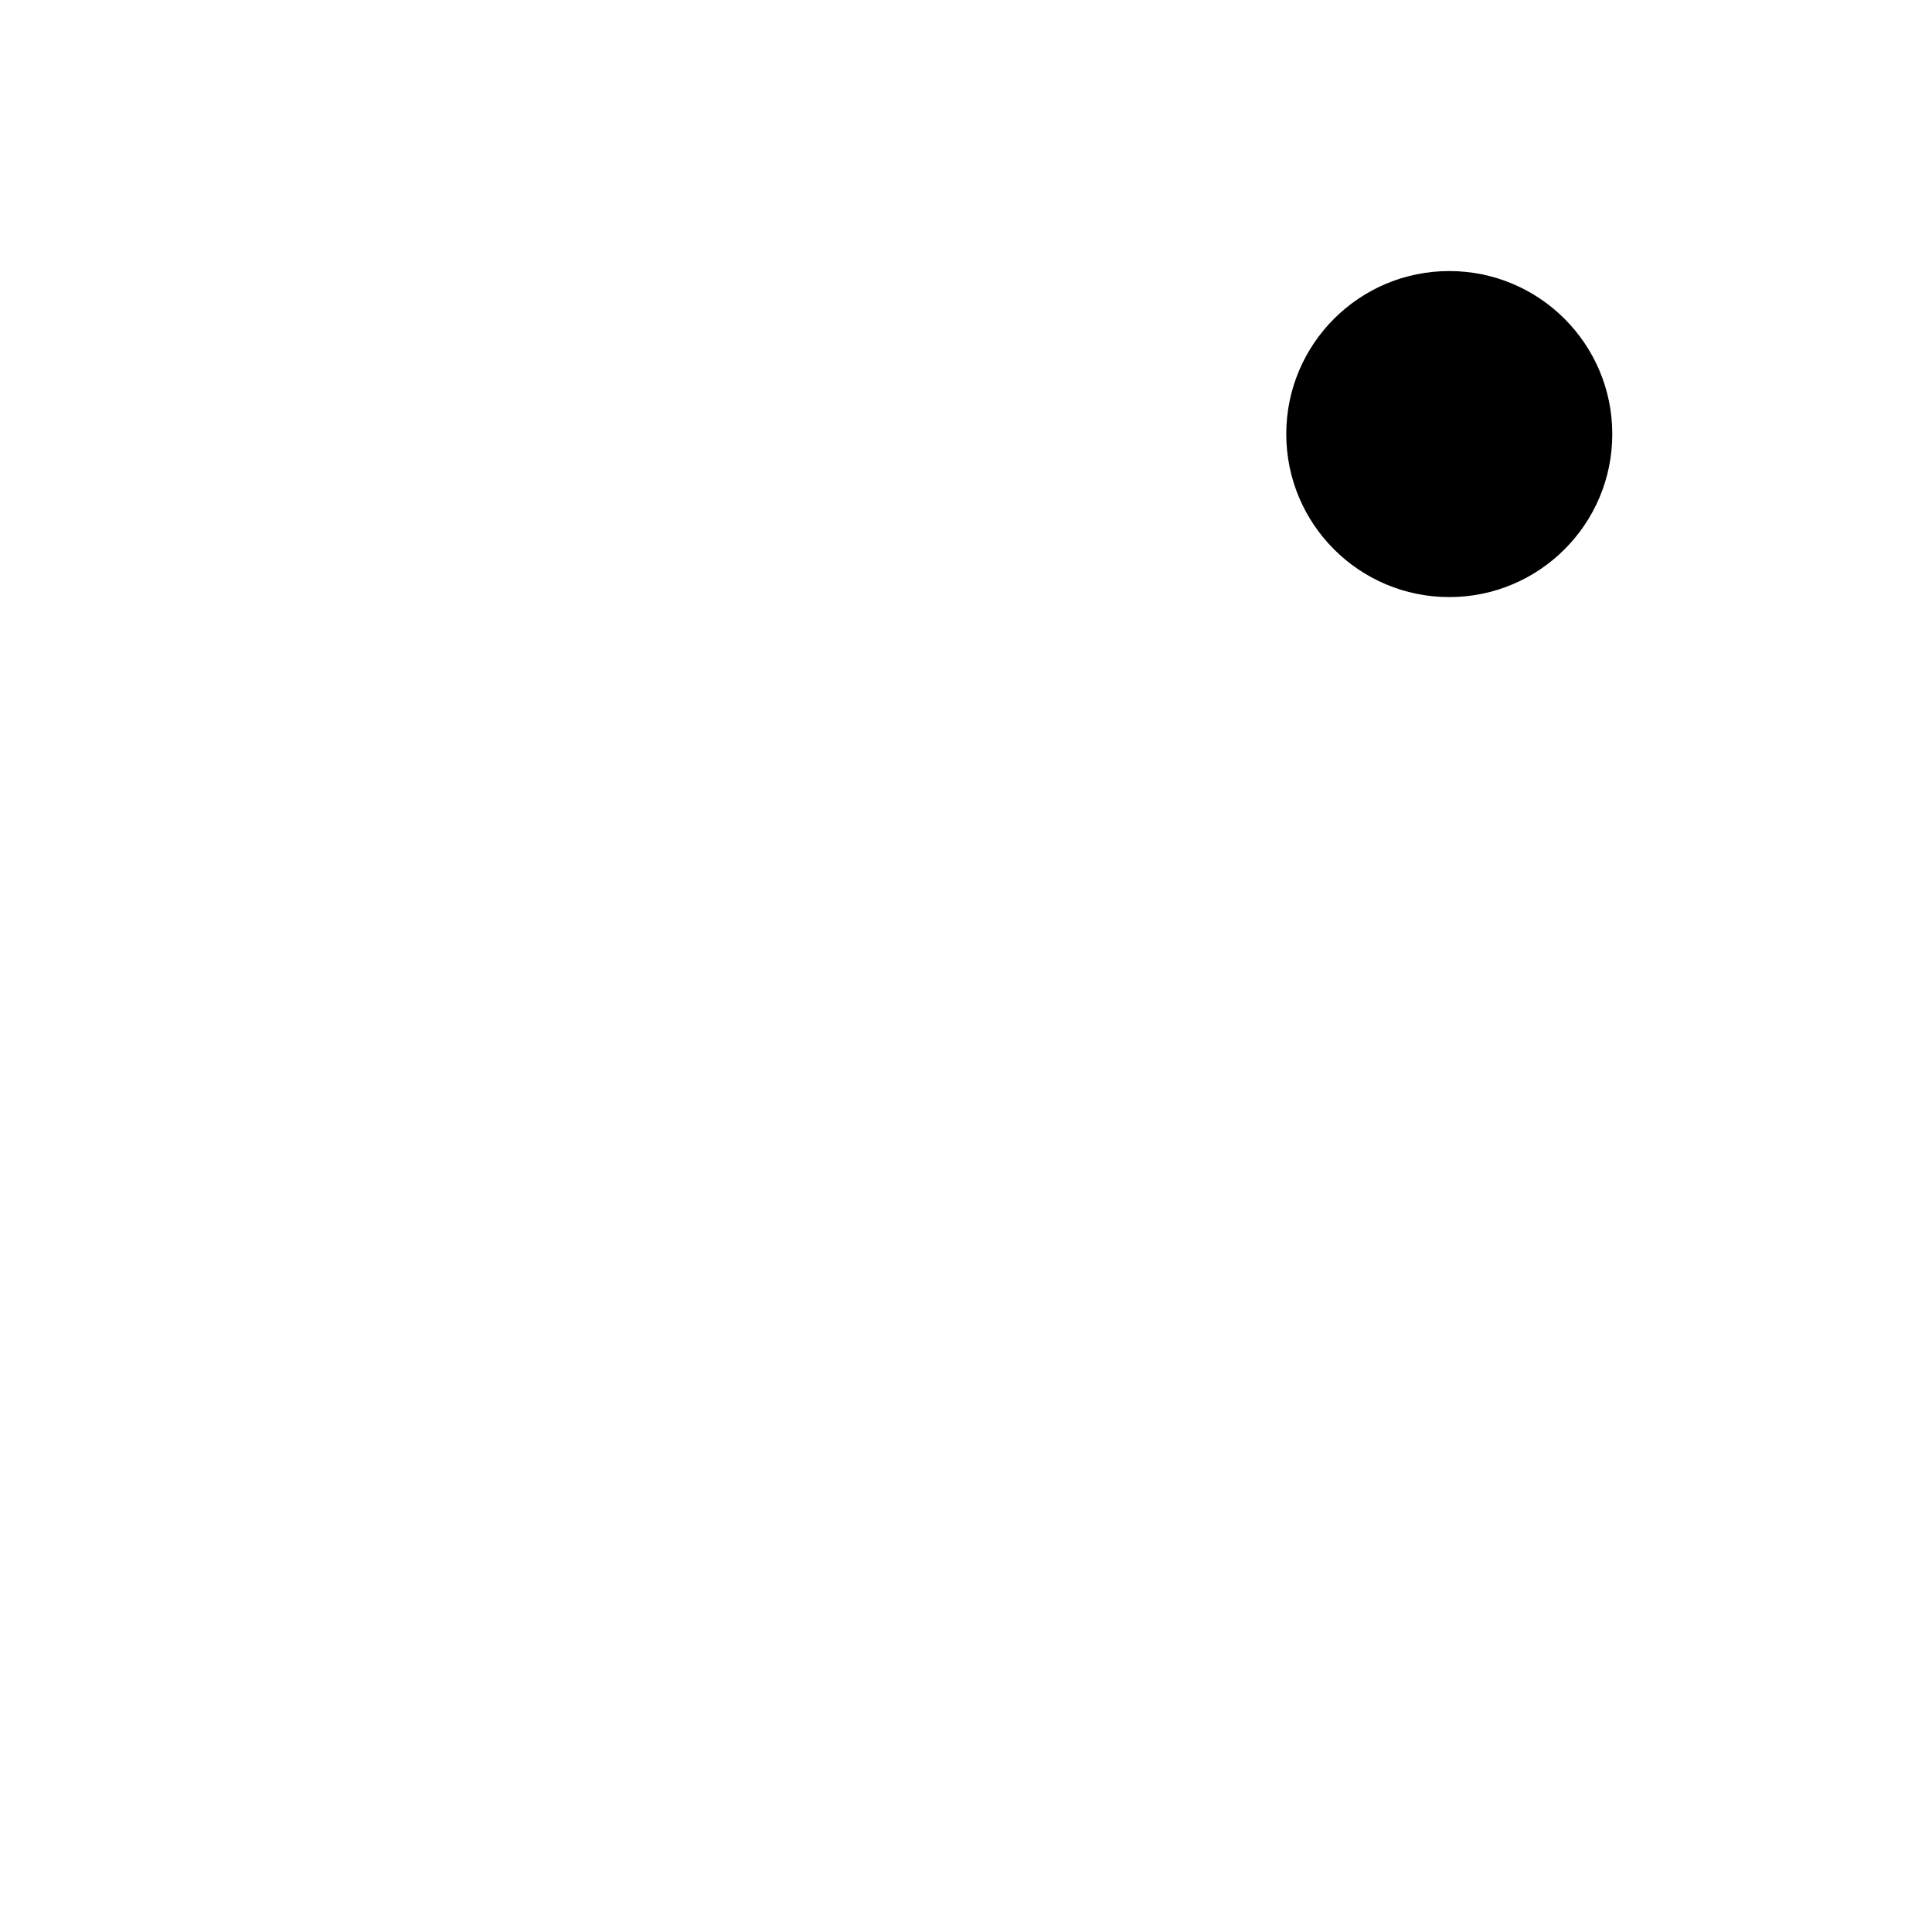<svg width="32" height="32" viewBox="0 0 32 32" xmlns="http://www.w3.org/2000/svg">
    <g fill="none" fill-rule="evenodd">
        <g transform="translate(1 1) scale(0.54)">
            <circle cx="42.601" cy="11.462" r="5" fill-opacity="1" fill="#000">
                <animate attributeName="fill-opacity"
                     begin="0s" dur="1.0s"
                     values="1;0.5;0.1;0.1;0.1;0.1;0.1;0.5" calcMode="linear"
                     repeatCount="indefinite" />
            </circle>
            <circle cx="49.063" cy="27.063" r="5" fill-opacity="0" fill="#000">
                <animate attributeName="fill-opacity"
                     begin="0s" dur="1.0s"
                     values="0.5;1;0.5;0.1;0.1;0.1;0.1;0.1" calcMode="linear"
                     repeatCount="indefinite" />
            </circle>
            <circle cx="42.601" cy="42.663" r="5" fill-opacity="0" fill="#000">
                <animate attributeName="fill-opacity"
                     begin="0s" dur="1.0s"
                     values="0.1;0.5;1;0.5;0.1;0.1;0.1;0.1" calcMode="linear"
                     repeatCount="indefinite" />
            </circle>
            <circle cx="27" cy="49.125" r="5" fill-opacity="0" fill="#000">
                <animate attributeName="fill-opacity"
                     begin="0s" dur="1.0s"
                     values="0.1;0.1;0.5;1;0.5;0.1;0.1;0.1" calcMode="linear"
                     repeatCount="indefinite" />
            </circle>
            <circle cx="11.399" cy="42.663" r="5" fill-opacity="0" fill="#000">
                <animate attributeName="fill-opacity"
                     begin="0s" dur="1.0s"
                     values="0.1;0.1;0.1;0.5;1;0.5;0.1;0.1" calcMode="linear"
                     repeatCount="indefinite" />
            </circle>
            <circle cx="4.938" cy="27.063" r="5" fill-opacity="0" fill="#000">
                <animate attributeName="fill-opacity"
                     begin="0s" dur="1.0s"
                     values="0.1;0.1;0.1;0.1;0.5;1;0.5;0.1" calcMode="linear"
                     repeatCount="indefinite" />
            </circle>
            <circle cx="11.399" cy="11.462" r="5" fill-opacity="0" fill="#000">
                <animate attributeName="fill-opacity"
                     begin="0s" dur="1.0s"
                     values="0.1;0.1;0.1;0.1;0.1;0.5;1;0.5" calcMode="linear"
                     repeatCount="indefinite" />
            </circle>
            <circle cx="27" cy="5" r="5" fill-opacity="0" fill="#000">
                <animate attributeName="fill-opacity"
                     begin="0s" dur="1.0s"
                     values="0.5;0.1;0.1;0.1;0.1;0.1;0.5;1" calcMode="linear"
                     repeatCount="indefinite" />
            </circle>
        </g>
    </g>
</svg>